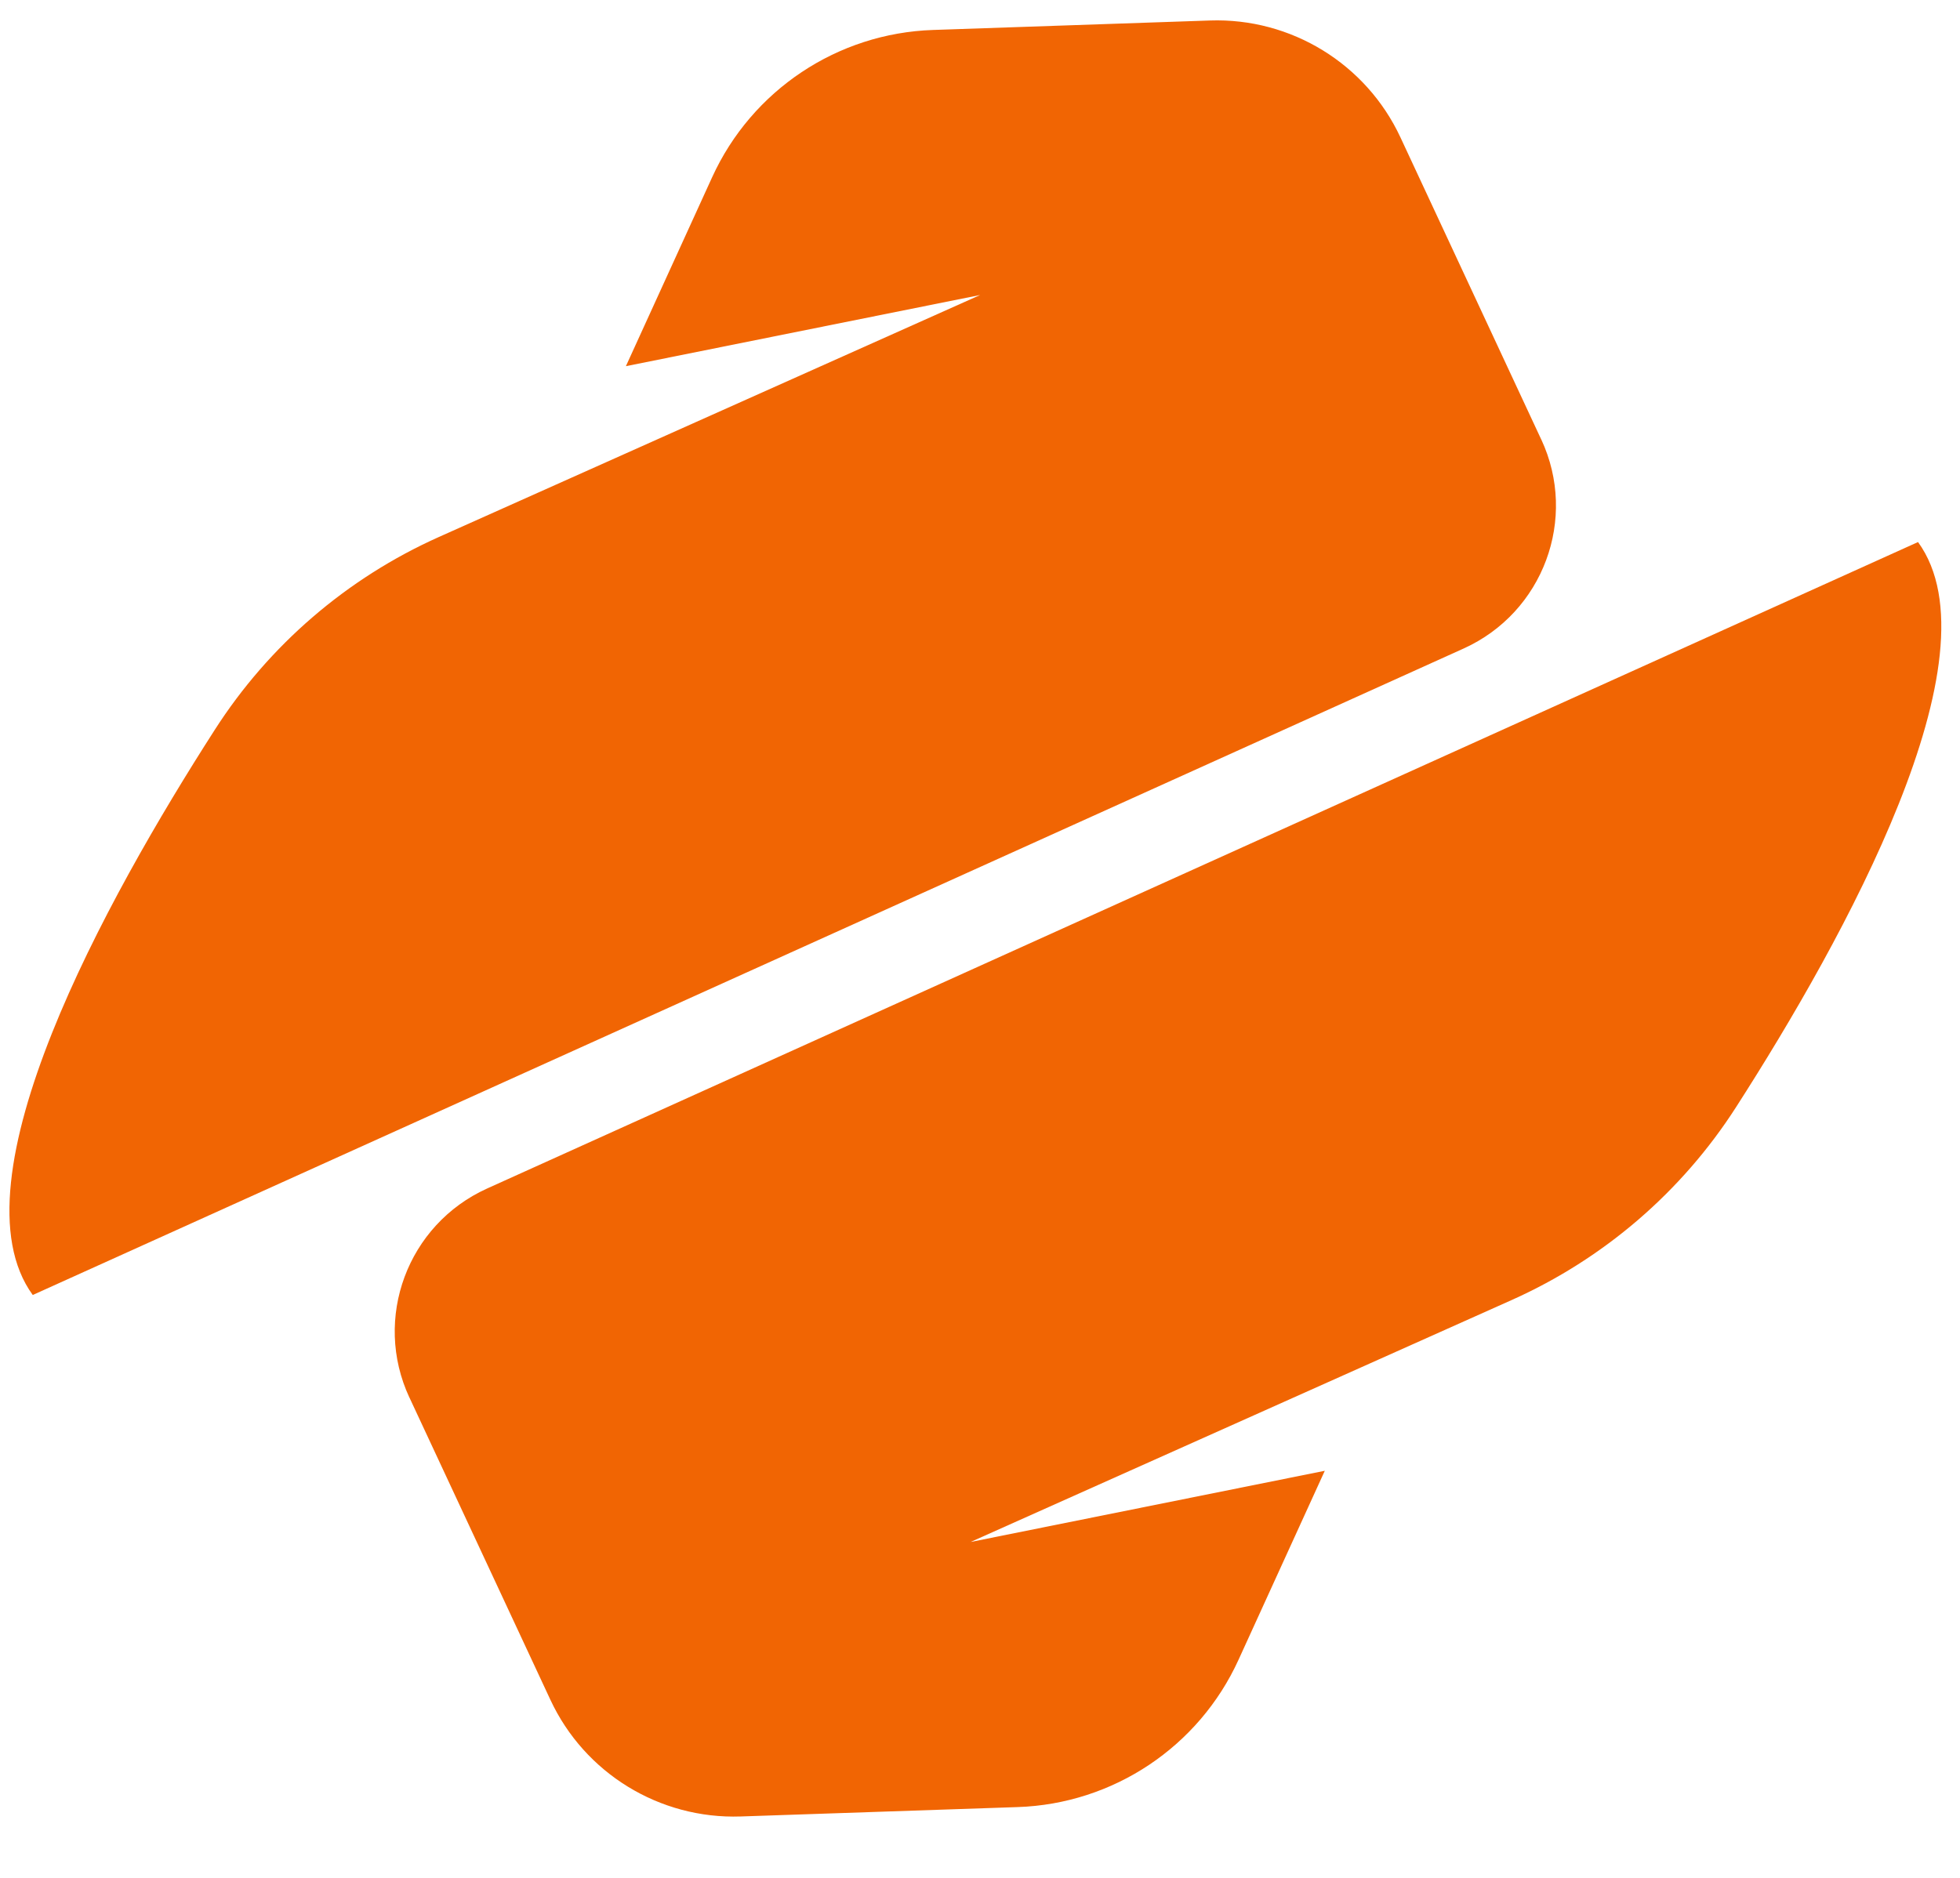 <?xml version="1.0" encoding="UTF-8"?> <svg xmlns="http://www.w3.org/2000/svg" width="24" height="23" viewBox="0 0 24 23" fill="none"><path d="M18.872 5.382L17.148 1.682C16.728 0.781 15.809 0.217 14.816 0.251L11.425 0.367C10.254 0.406 9.206 1.105 8.72 2.171L7.664 4.485L12.002 3.613L5.374 6.577C4.248 7.081 3.294 7.902 2.629 8.94C1.302 11.007 -0.614 14.468 0.401 15.861L17.922 7.943C18.897 7.502 19.324 6.352 18.873 5.383L18.872 5.382Z" fill="#F16503"></path><path d="M5.014 17.118L6.739 20.818C7.158 21.719 8.077 22.282 9.07 22.248L12.461 22.133C13.632 22.094 14.68 21.395 15.166 20.328L16.222 18.014L11.885 18.886L18.512 15.922C19.638 15.418 20.592 14.598 21.258 13.56C22.585 11.493 24.5 8.032 23.486 6.639L5.964 14.557C4.99 14.998 4.562 16.148 5.013 17.117L5.014 17.118Z" fill="#F16503"></path></svg> 
